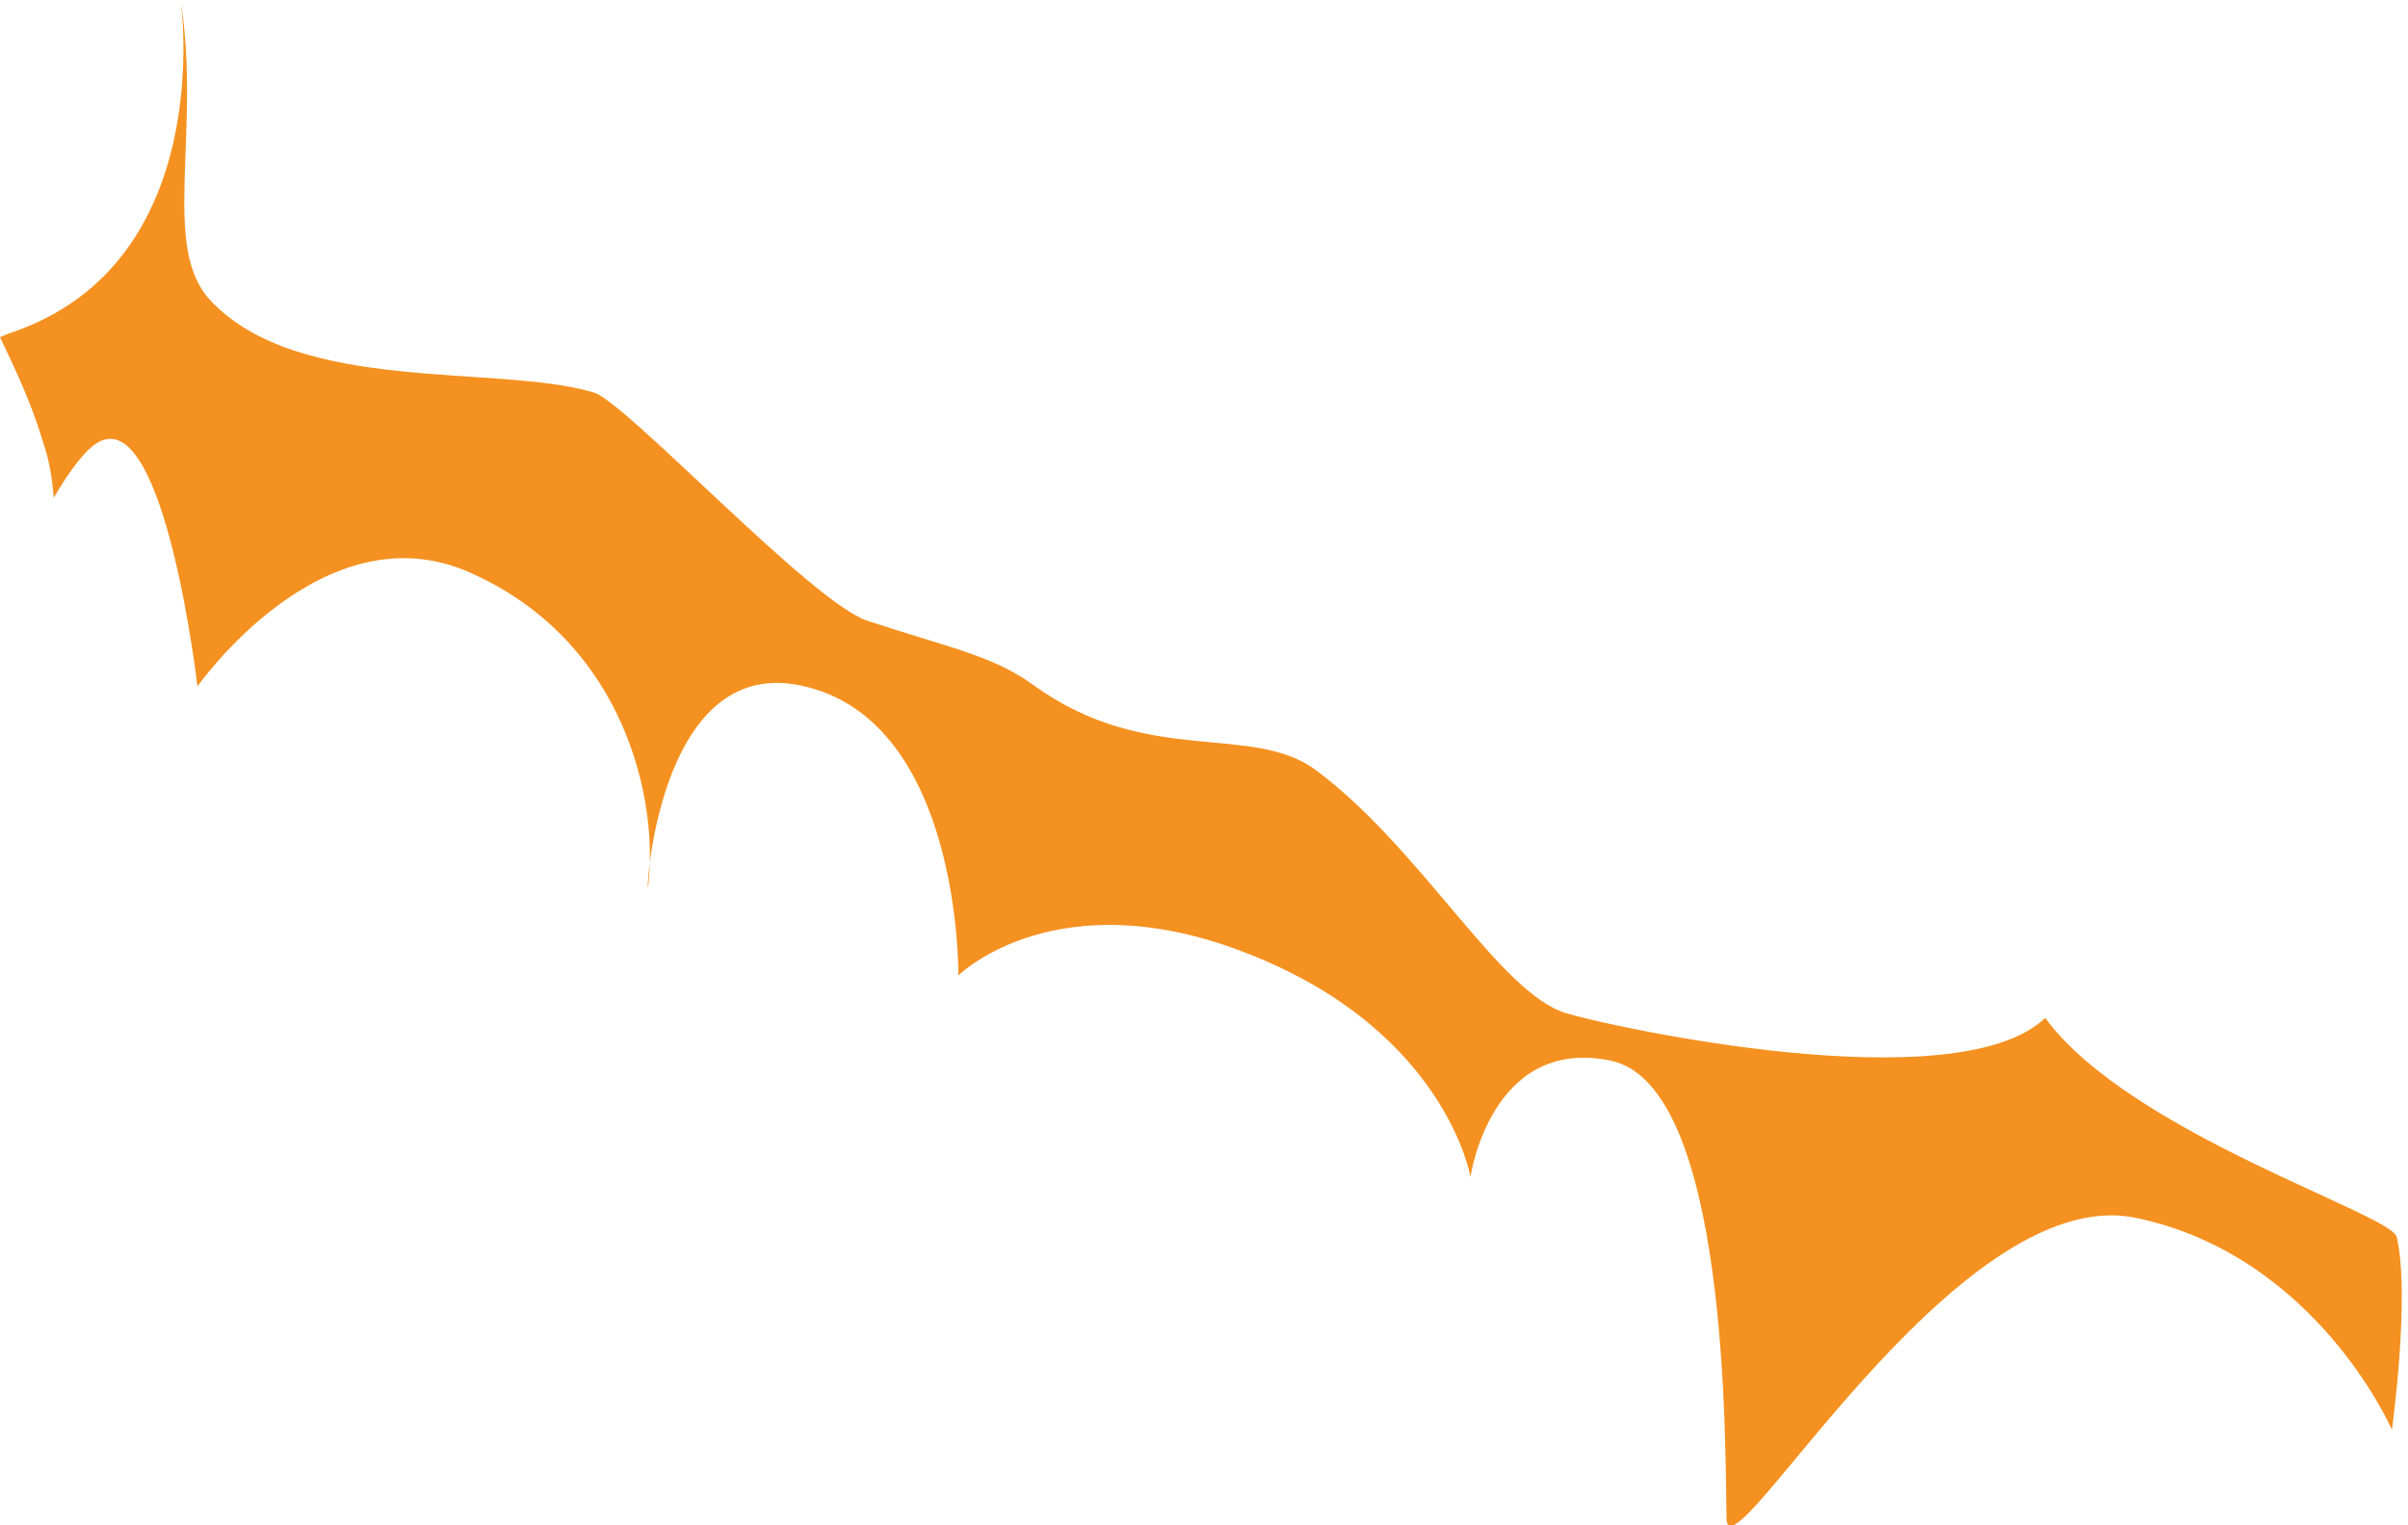 <?xml version="1.0" encoding="utf-8"?>
<svg xmlns="http://www.w3.org/2000/svg" fill="none" height="100%" overflow="visible" preserveAspectRatio="none" style="display: block;" viewBox="0 0 30 19" width="100%">
<path clip-rule="evenodd" d="M0.67 6.2C0.65 5.97 0.62 5.76 0.55 5.55C0.39 5.01 0.19 4.6 0 4.2C0.05 4.18 0.09 4.16 0.15 4.14C2.73 3.26 2.25 0 2.25 0C2.51 1.66 2 3.08 2.62 3.74C3.72 4.92 6.21 4.53 7.4 4.89C7.8 5.01 10.11 7.5 10.8 7.73C11.79 8.06 12.36 8.16 12.87 8.53C14.29 9.56 15.59 9 16.39 9.59C17.71 10.57 18.68 12.37 19.51 12.62C20.02 12.78 24.37 13.74 25.48 12.68C26.54 14.12 29.8 15.12 29.86 15.41C30.03 16.14 29.8 17.81 29.8 17.81C29.8 17.81 28.86 15.64 26.61 15.17C24.35 14.7 21.52 19.76 21.51 18.91C21.49 18.06 21.55 13.51 20.06 13.21C18.57 12.91 18.32 14.66 18.32 14.66C18.32 14.66 18.02 12.87 15.6 11.9C13.18 10.92 11.94 12.15 11.94 12.15C11.94 12.15 11.98 8.96 9.98 8.54C7.98 8.11 8.03 11.95 8.09 10.86C8.16 9.78 7.69 7.94 5.85 7.13C4.02 6.32 2.46 8.55 2.46 8.55C2.46 8.55 2.06 5.09 1.24 5.5C1.08 5.58 0.88 5.84 0.67 6.2Z" fill="#F59120" fill-rule="evenodd" id="Vector"/>
</svg>